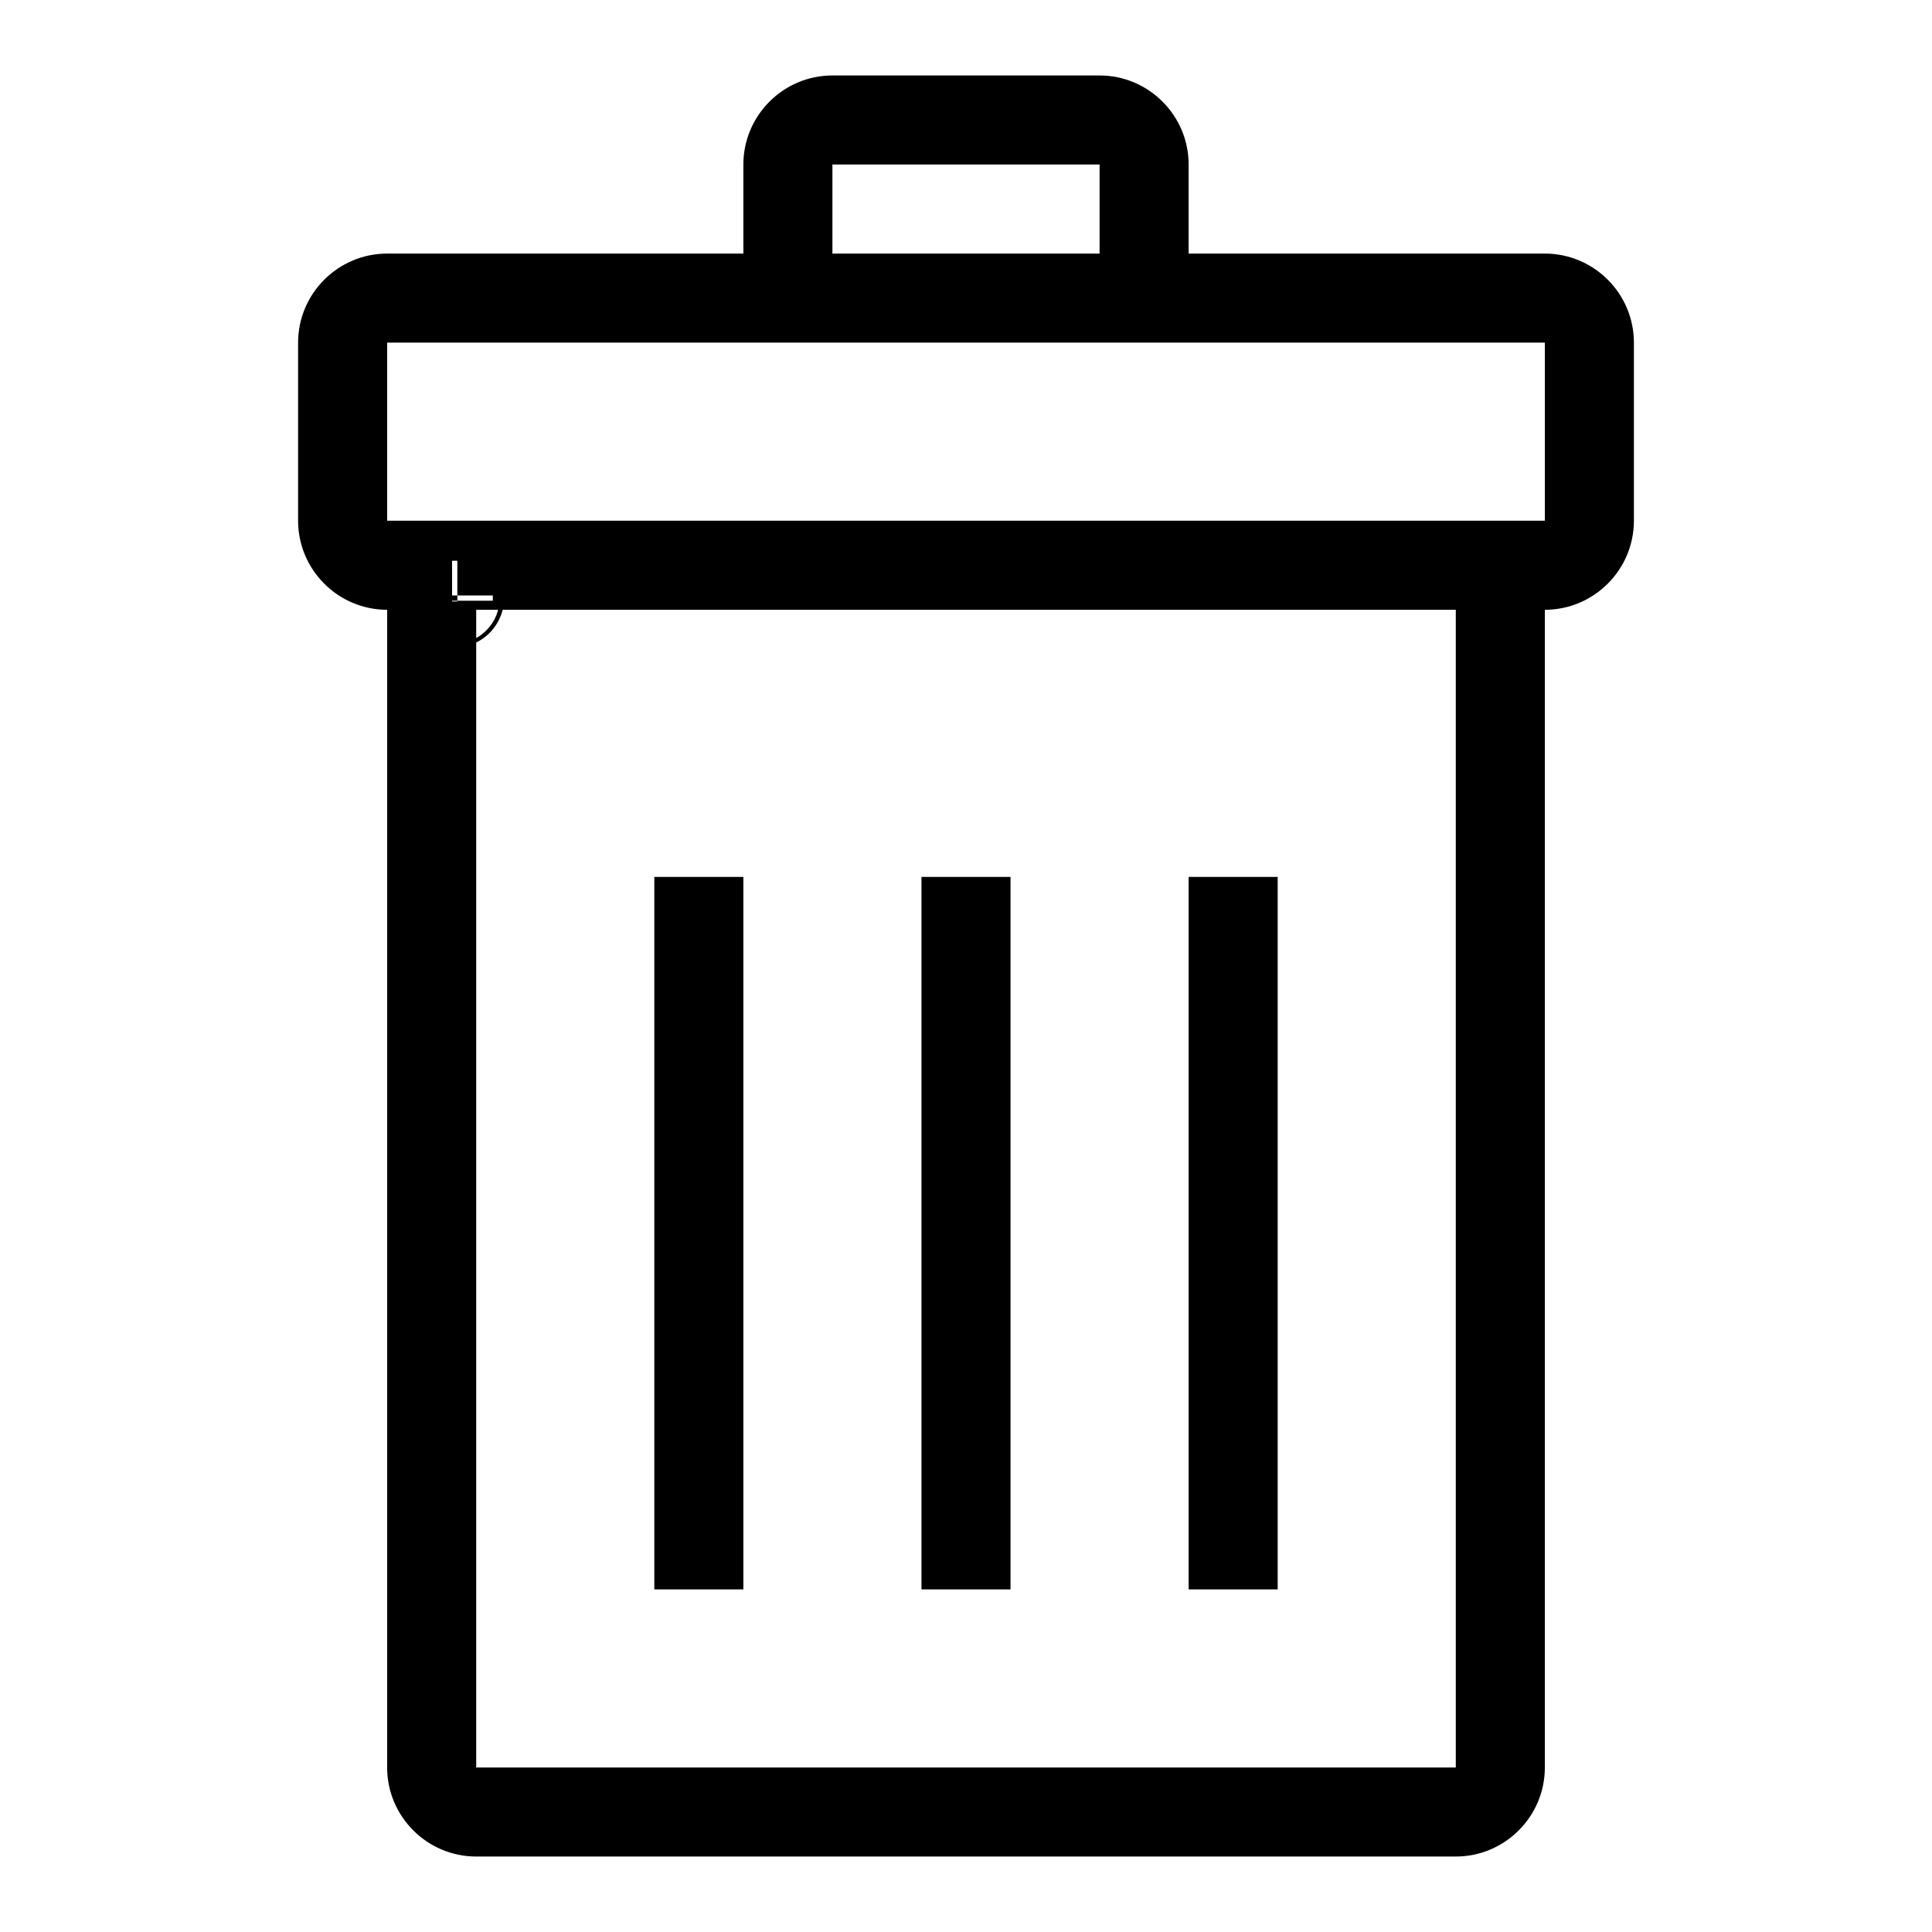 <?xml version="1.0" encoding="utf-8"?>
<!-- Svg Vector Icons : http://www.onlinewebfonts.com/icon -->
<!DOCTYPE svg PUBLIC "-//W3C//DTD SVG 1.1//EN" "http://www.w3.org/Graphics/SVG/1.1/DTD/svg11.dtd">
<svg version="1.1" xmlns="http://www.w3.org/2000/svg" xmlns:xlink="http://www.w3.org/1999/xlink" x="0px" y="0px" viewBox="0 0 256 256" enable-background="new 0 0 256 256" xml:space="preserve">
<g> <path fill="#000000" d="M60.2,72.6c-3.7,0-6.6,3-6.6,6.6c0,3.7,3,6.6,6.6,6.6c3.7,0,6.6-3,6.6-6.6C66.9,75.6,63.9,72.6,60.2,72.6z  M60.2,85.3c-3.3,0-6-2.7-6-6c0-3.3,2.7-6,6-6c3.3,0,6,2.7,6,6C66.2,82.6,63.5,85.3,60.2,85.3z M59.9,74.3h0.7v5.4h-0.7V74.3z  M59.9,78.9h5.4v0.7h-5.4V78.9z M86.7,116.2h11.8v94.4H86.7V116.2z M122.1,116.2h11.8v94.4h-11.8V116.2z M157.5,116.2h11.8v94.4 h-11.8V116.2L157.5,116.2z M204.7,33.6h-47.2V21.8c0-6.5-5.3-11.8-11.8-11.8h-35.4c-6.5,0-11.8,5.3-11.8,11.8v11.8H51.3 c-6.5,0-11.8,5.3-11.8,11.8V69c0,6.5,5.3,11.8,11.8,11.8v153.4c0,6.5,5.3,11.8,11.8,11.8h129.8c6.5,0,11.8-5.3,11.8-11.8V80.8 c6.5,0,11.8-5.3,11.8-11.8V45.4C216.5,38.9,211.2,33.6,204.7,33.6z M110.3,21.8h35.4v11.8h-35.4V21.8z M192.9,234.2H63.1V80.8 h129.8V234.2z M204.7,69H51.3V45.4h153.4V69z"/></g>
</svg>